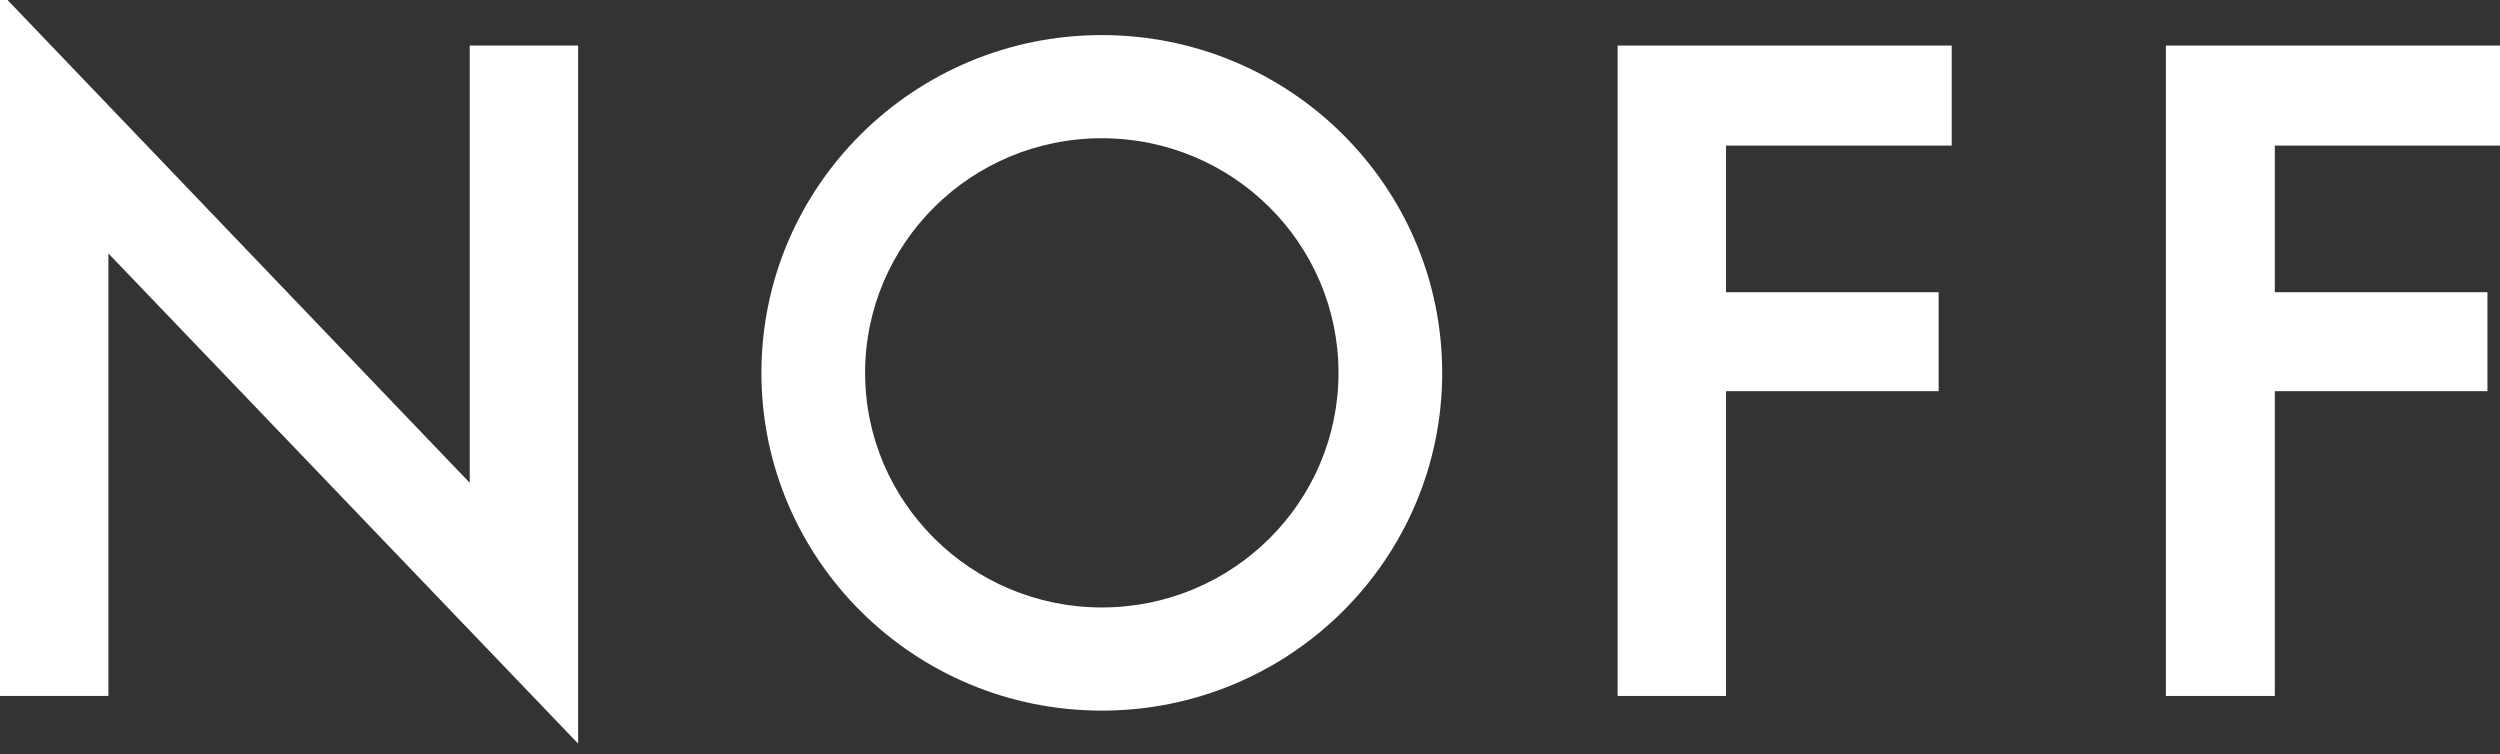 <svg xmlns="http://www.w3.org/2000/svg" id="Layer_1" data-name="Layer 1" viewBox="0 0 477.4 144"><rect x="0" y="0" width="477.4" height="144" fill="#333333" stroke="none"/><defs><style>      .cls-1 {        fill: #fff;        stroke-width: 0px;      }    </style></defs><polygon class="cls-1" points="372.7 27.8 372.7 8.7 308.9 8.7 308.9 132.9 329.6 132.9 329.6 74.7 370.2 74.7 370.2 55.8 329.6 55.8 329.6 27.8 372.7 27.8"></polygon><polygon class="cls-1" points="477.4 27.8 477.4 8.7 413.6 8.7 413.6 132.9 434.4 132.9 434.4 74.7 475 74.7 475 55.8 434.4 55.8 434.4 27.8 477.4 27.8"></polygon><polygon class="cls-1" points="110.4 142 20.7 48.4 20.7 132.9 0 132.9 0 -1.5 89.7 92.2 89.7 8.7 110.4 8.7 110.4 142"></polygon><path class="cls-1" d="M210.4,6.7c-35.9,0-65,28.9-65,64.5s29.1,64.5,65,64.5,65-28.9,65-64.5S246.3,6.7,210.4,6.7ZM210.4,116c-24.9,0-45.2-20.1-45.2-44.8s20.2-44.8,45.2-44.8,45.2,20.1,45.2,44.8-20.2,44.8-45.2,44.8Z"></path></svg>